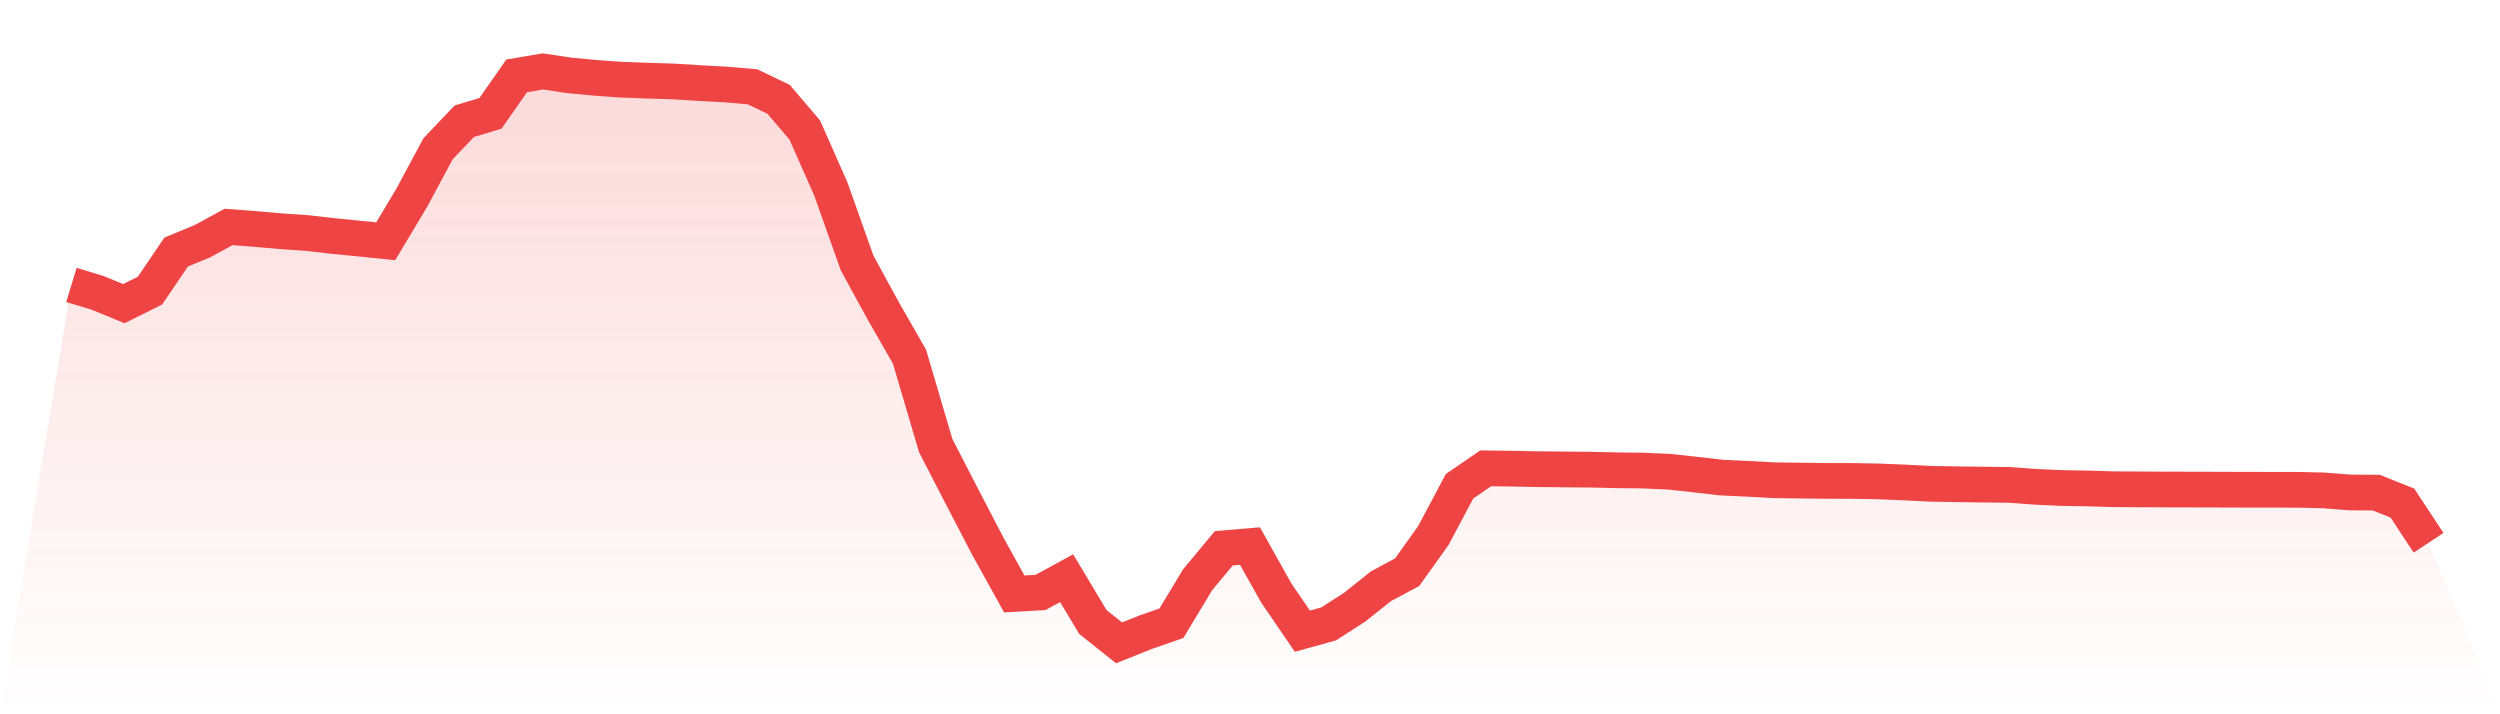 <svg viewBox="0 0 140 40" xmlns="http://www.w3.org/2000/svg">
<defs>
<linearGradient id="gradient" x1="0" x2="0" y1="0" y2="1">
<stop offset="0%" stop-color="#ef4444" stop-opacity="0.2"/>
<stop offset="100%" stop-color="#ef4444" stop-opacity="0"/>
</linearGradient>
</defs>
<path d="M4,15.956 L4,15.956 L5.467,16.401 L6.933,17.004 L8.4,16.273 L9.867,14.113 L11.333,13.508 L12.8,12.708 L14.267,12.821 L15.733,12.949 L17.2,13.05 L18.667,13.218 L20.133,13.362 L21.6,13.512 L23.067,11.059 L24.533,8.33 L26,6.789 L27.467,6.347 L28.933,4.249 L30.4,4 L31.867,4.22 L33.333,4.358 L34.8,4.462 L36.267,4.517 L37.733,4.562 L39.2,4.654 L40.667,4.734 L42.133,4.858 L43.6,5.561 L45.067,7.281 L46.533,10.6 L48,14.733 L49.467,17.416 L50.933,19.978 L52.4,24.955 L53.867,27.798 L55.333,30.616 L56.8,33.261 L58.267,33.177 L59.733,32.378 L61.2,34.831 L62.667,36 L64.133,35.411 L65.6,34.901 L67.067,32.465 L68.533,30.703 L70,30.579 L71.467,33.201 L72.933,35.346 L74.4,34.94 L75.867,33.997 L77.333,32.828 L78.8,32.044 L80.267,29.99 L81.733,27.232 L83.2,26.226 L84.667,26.245 L86.133,26.275 L87.6,26.288 L89.067,26.301 L90.533,26.335 L92,26.351 L93.467,26.416 L94.933,26.576 L96.4,26.745 L97.867,26.813 L99.333,26.893 L100.8,26.913 L102.267,26.93 L103.733,26.933 L105.2,26.959 L106.667,27.019 L108.133,27.093 L109.6,27.118 L111.067,27.138 L112.533,27.154 L114,27.262 L115.467,27.329 L116.933,27.354 L118.4,27.398 L119.867,27.405 L121.333,27.413 L122.8,27.416 L124.267,27.42 L125.733,27.425 L127.2,27.427 L128.667,27.428 L130.133,27.464 L131.6,27.579 L133.067,27.587 L134.533,28.171 L136,30.395 L140,40 L0,40 z" fill="url(#gradient)"/>
<path d="M4,15.956 L4,15.956 L5.467,16.401 L6.933,17.004 L8.4,16.273 L9.867,14.113 L11.333,13.508 L12.8,12.708 L14.267,12.821 L15.733,12.949 L17.2,13.05 L18.667,13.218 L20.133,13.362 L21.6,13.512 L23.067,11.059 L24.533,8.33 L26,6.789 L27.467,6.347 L28.933,4.249 L30.4,4 L31.867,4.22 L33.333,4.358 L34.8,4.462 L36.267,4.517 L37.733,4.562 L39.2,4.654 L40.667,4.734 L42.133,4.858 L43.6,5.561 L45.067,7.281 L46.533,10.6 L48,14.733 L49.467,17.416 L50.933,19.978 L52.4,24.955 L53.867,27.798 L55.333,30.616 L56.8,33.261 L58.267,33.177 L59.733,32.378 L61.2,34.831 L62.667,36 L64.133,35.411 L65.6,34.901 L67.067,32.465 L68.533,30.703 L70,30.579 L71.467,33.201 L72.933,35.346 L74.4,34.94 L75.867,33.997 L77.333,32.828 L78.8,32.044 L80.267,29.99 L81.733,27.232 L83.2,26.226 L84.667,26.245 L86.133,26.275 L87.6,26.288 L89.067,26.301 L90.533,26.335 L92,26.351 L93.467,26.416 L94.933,26.576 L96.4,26.745 L97.867,26.813 L99.333,26.893 L100.8,26.913 L102.267,26.93 L103.733,26.933 L105.2,26.959 L106.667,27.019 L108.133,27.093 L109.6,27.118 L111.067,27.138 L112.533,27.154 L114,27.262 L115.467,27.329 L116.933,27.354 L118.4,27.398 L119.867,27.405 L121.333,27.413 L122.8,27.416 L124.267,27.42 L125.733,27.425 L127.2,27.427 L128.667,27.428 L130.133,27.464 L131.6,27.579 L133.067,27.587 L134.533,28.171 L136,30.395" fill="none" stroke="#ef4444" stroke-width="2"/>
</svg>